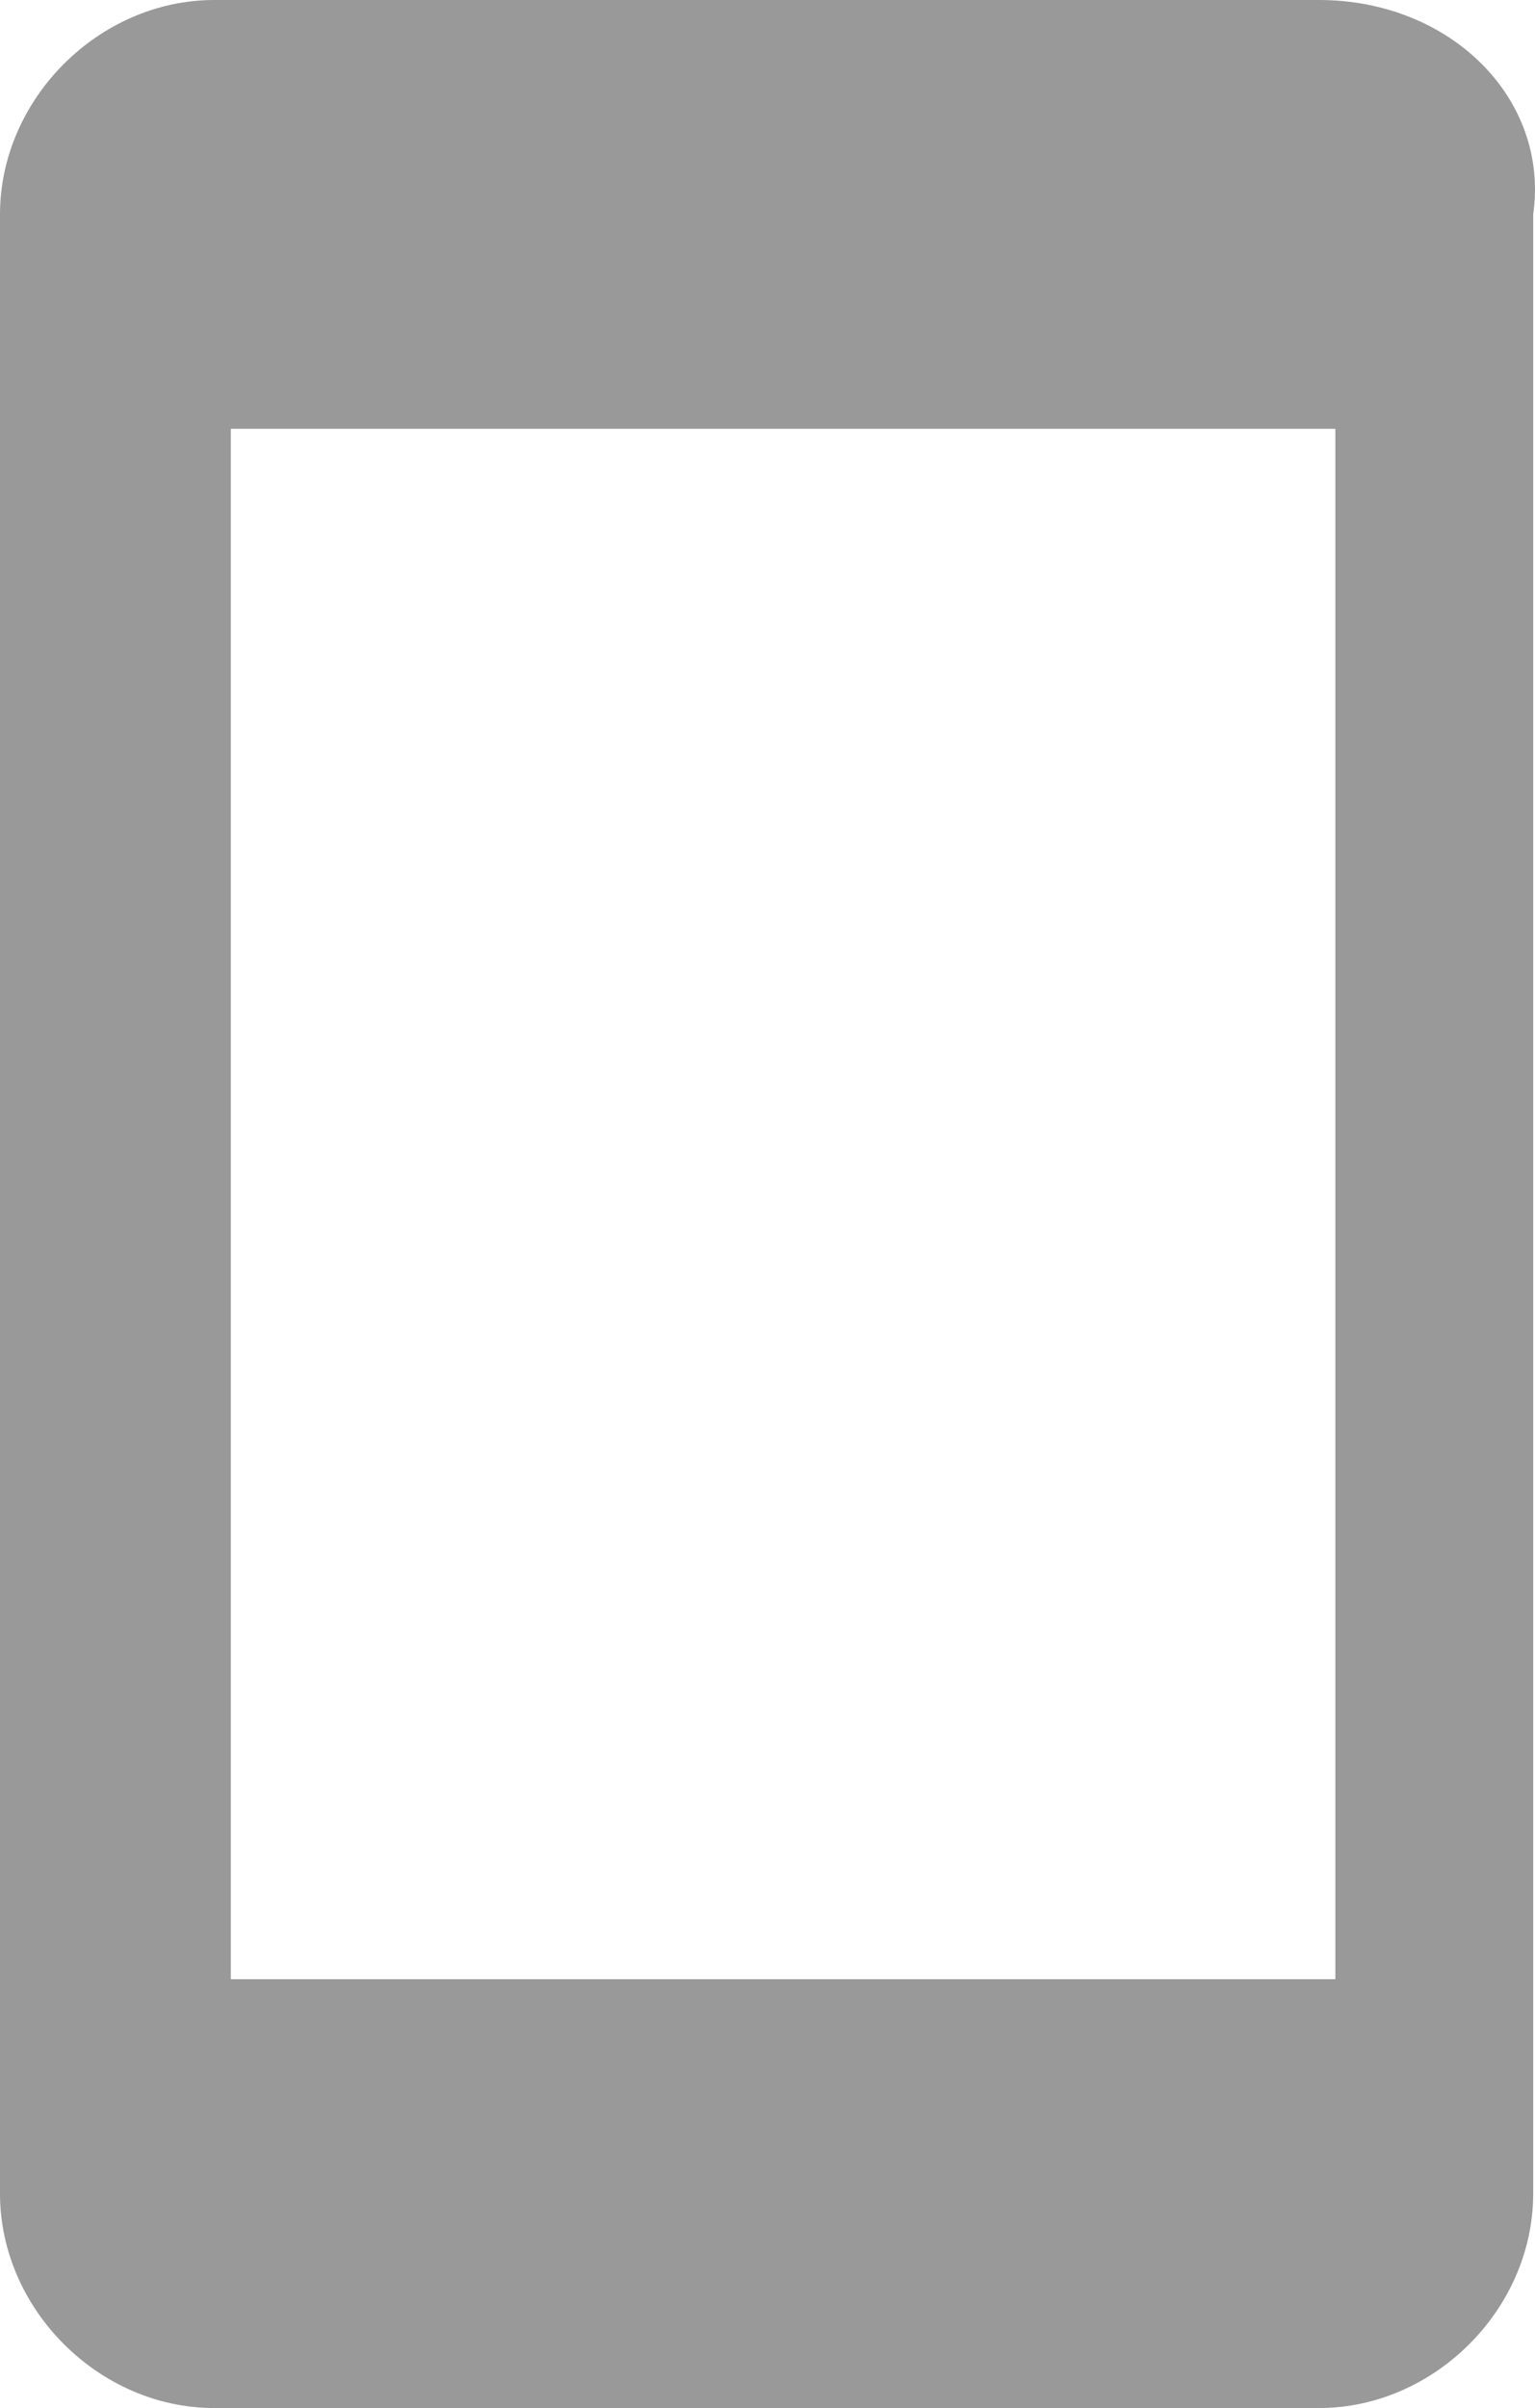 <?xml version="1.0" encoding="UTF-8" standalone="no"?>
<!-- Generator: Adobe Illustrator 19.2.1, SVG Export Plug-In . SVG Version: 6.00 Build 0)  -->

<svg
   version="1.1"
   x="0px"
   y="0px"
   viewBox="0 0 9.311 14.6"
   xml:space="preserve"
   id="svg2653"
   sodipodi:docname="responsive_portrait_gr.svg"
   width="9.311"
   height="14.6"
   inkscape:version="1.2 (dc2aeda, 2022-05-15)"
   xmlns:inkscape="http://www.inkscape.org/namespaces/inkscape"
   xmlns:sodipodi="http://sodipodi.sourceforge.net/DTD/sodipodi-0.dtd"
   xmlns="http://www.w3.org/2000/svg"
   xmlns:svg="http://www.w3.org/2000/svg"><defs
   id="defs2657" /><sodipodi:namedview
   id="namedview2655"
   pagecolor="#ffffff"
   bordercolor="#666666"
   borderopacity="1.0"
   inkscape:showpageshadow="2"
   inkscape:pageopacity="0.0"
   inkscape:pagecheckerboard="0"
   inkscape:deskcolor="#d1d1d1"
   showgrid="false"
   inkscape:zoom="14.541667"
   inkscape:cx="4.7106017"
   inkscape:cy="7.2893983"
   inkscape:current-layer="svg2653" />
<style
   id="style2645">
  .st0{fill:none;}
  .st1{fill:currentcolor;}
</style>
<g
   id="g2651"
   transform="translate(-7.3,-4.7)">
  <path
   class="st0"
   d="M 0,0 H 24 V 24 H 0 Z"
   id="path2647" />
  <path
   class="st1"
   d="M 15.3,4.7 H 8.6 C 7.9,4.7 7.3,5.3 7.3,6 v 12 c 0,0.7 0.6,1.3 1.3,1.3 h 6.7 c 0.7,0 1.3,-0.6 1.3,-1.3 V 6 C 16.7,5.3 16.1,4.7 15.3,4.7 Z m 0,12 H 8.7 V 7.3 h 6.7 v 9.4 z"
   id="path2649"
   style="fill:#999999" />
</g>
</svg>
